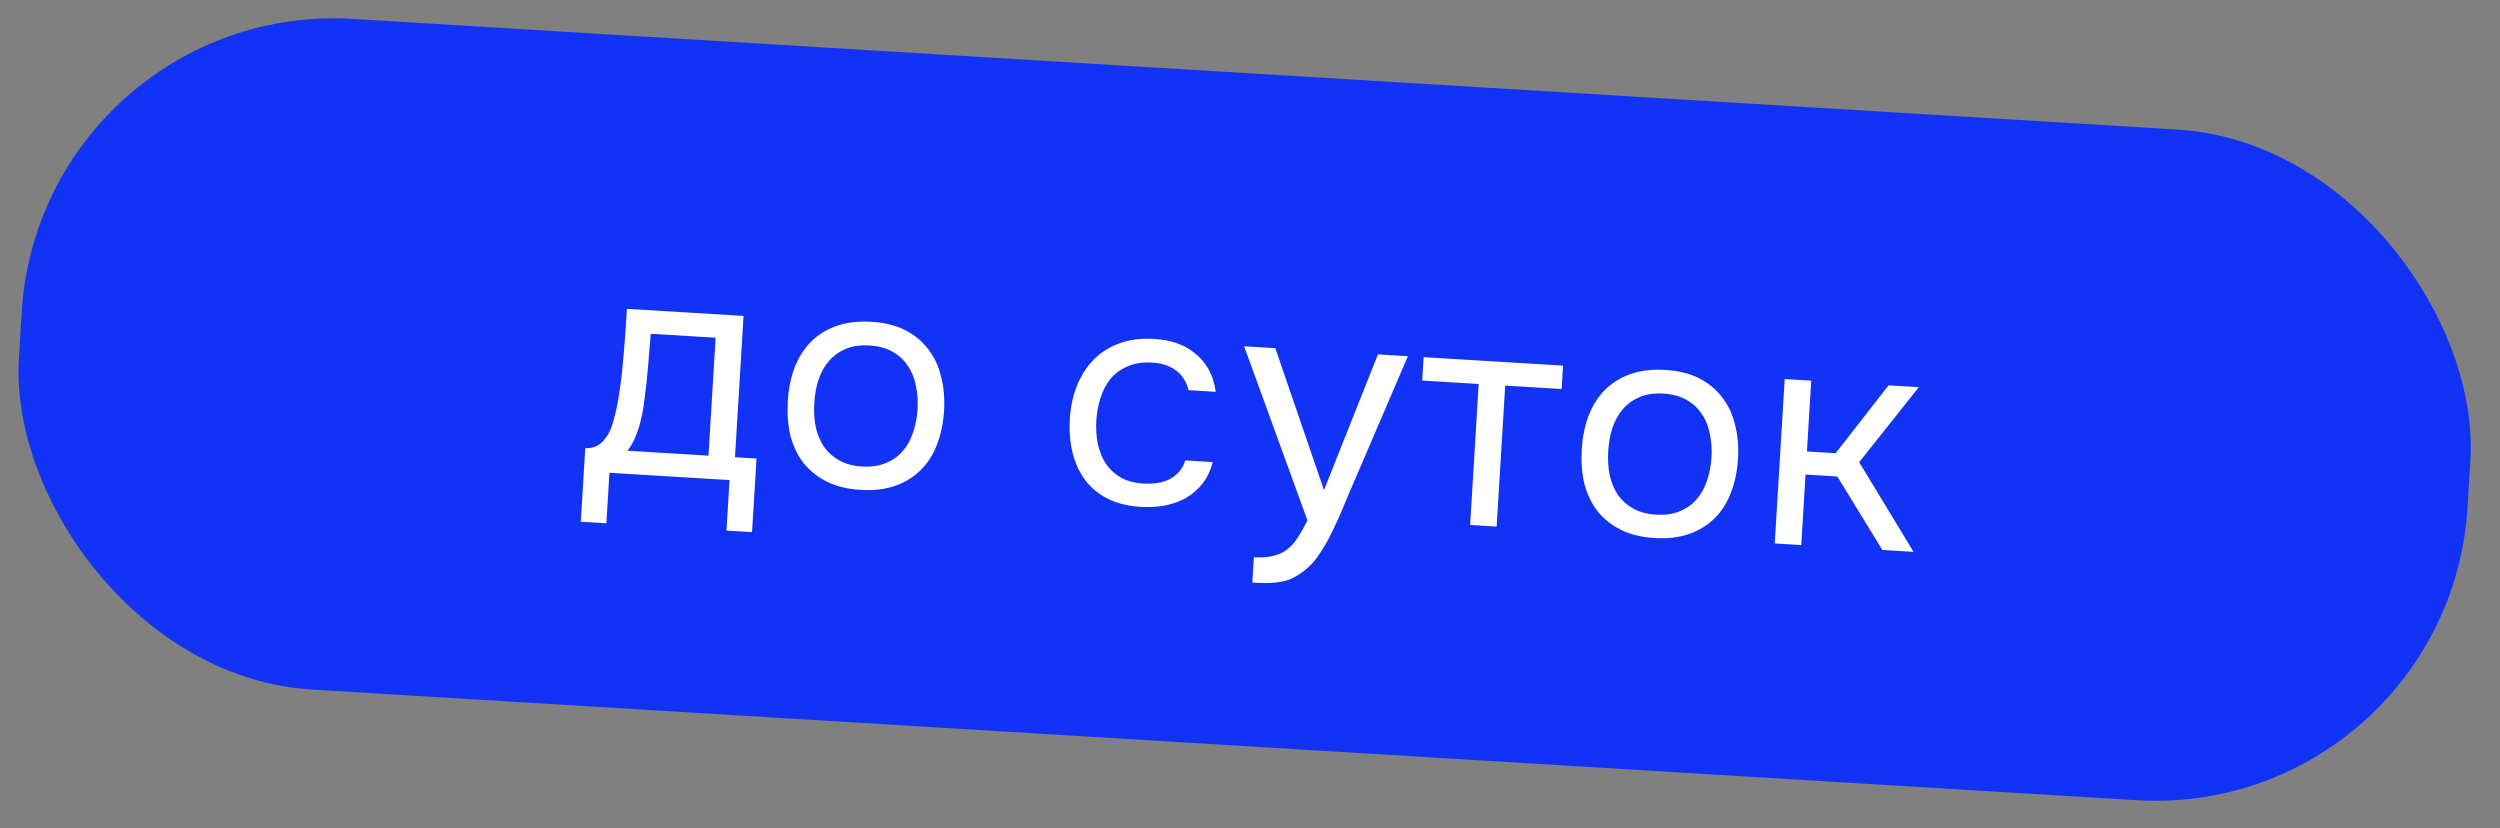 <?xml version="1.0" encoding="UTF-8"?> <svg xmlns="http://www.w3.org/2000/svg" width="160" height="53" viewBox="0 0 160 53" fill="none"><rect x="0" y="0" width="160" height="53" fill="#808080" stroke="none"/> <rect x="2.602" width="157" height="43" rx="20" transform="rotate(3.47 2.602 0)" fill="#1232F5"></rect> <path d="M39.961 22.081C39.998 21.696 40.028 21.311 40.051 20.925C40.074 20.539 40.098 20.153 40.121 19.767L47.587 20.219L47.039 29.263L48.417 29.346L48.131 34.058L46.494 33.958L46.69 30.724L39.004 30.258L38.808 33.492L37.171 33.393L37.457 28.682C37.989 28.714 38.423 28.5 38.758 28.039C38.961 27.785 39.13 27.414 39.266 26.928C39.403 26.429 39.515 25.901 39.603 25.346C39.706 24.737 39.783 24.134 39.833 23.536C39.896 22.926 39.939 22.441 39.961 22.081ZM45.8 21.614L41.647 21.362C41.6 21.92 41.549 22.545 41.494 23.236C41.438 23.927 41.373 24.571 41.296 25.168C41.267 25.433 41.229 25.725 41.183 26.043C41.138 26.347 41.072 26.664 40.985 26.992C40.913 27.308 40.807 27.629 40.667 27.955C40.54 28.281 40.368 28.578 40.152 28.845L45.342 29.16L45.8 21.614ZM55.775 20.596C56.614 20.646 57.331 20.823 57.927 21.127C58.523 21.43 59.013 21.834 59.396 22.338C59.793 22.843 60.071 23.434 60.23 24.112C60.404 24.777 60.467 25.502 60.419 26.287C60.372 27.072 60.221 27.791 59.968 28.444C59.729 29.084 59.382 29.63 58.927 30.084C58.486 30.524 57.945 30.859 57.303 31.087C56.661 31.316 55.921 31.404 55.083 31.353C54.244 31.303 53.52 31.125 52.911 30.821C52.315 30.518 51.818 30.12 51.42 29.629C51.037 29.125 50.758 28.54 50.585 27.875C50.426 27.197 50.37 26.466 50.418 25.681C50.465 24.895 50.609 24.183 50.848 23.543C51.101 22.89 51.449 22.337 51.89 21.883C52.345 21.43 52.893 21.089 53.535 20.86C54.177 20.632 54.923 20.544 55.775 20.596ZM55.174 29.856C55.746 29.891 56.244 29.821 56.669 29.646C57.107 29.473 57.47 29.221 57.757 28.891C58.058 28.548 58.283 28.148 58.431 27.689C58.592 27.232 58.689 26.73 58.722 26.184C58.755 25.652 58.718 25.149 58.614 24.675C58.523 24.189 58.348 23.764 58.09 23.401C57.845 23.025 57.516 22.725 57.102 22.499C56.702 22.275 56.215 22.145 55.643 22.11C55.071 22.076 54.572 22.146 54.148 22.32C53.723 22.495 53.36 22.753 53.059 23.096C52.772 23.426 52.547 23.826 52.385 24.297C52.237 24.756 52.147 25.251 52.114 25.784C52.081 26.329 52.111 26.839 52.202 27.312C52.307 27.786 52.482 28.21 52.726 28.586C52.984 28.949 53.314 29.242 53.715 29.467C54.115 29.692 54.601 29.822 55.174 29.856ZM73.035 32.442C72.197 32.391 71.479 32.214 70.883 31.911C70.287 31.607 69.804 31.204 69.434 30.701C69.064 30.197 68.798 29.614 68.638 28.949C68.478 28.285 68.422 27.567 68.468 26.795C68.514 26.05 68.662 25.358 68.915 24.718C69.168 24.066 69.516 23.512 69.957 23.058C70.4 22.591 70.942 22.236 71.585 21.995C72.228 21.74 72.995 21.64 73.887 21.694C74.419 21.726 74.888 21.814 75.293 21.959C75.7 22.091 76.075 22.294 76.419 22.569C76.777 22.831 77.077 23.169 77.319 23.585C77.561 24 77.724 24.498 77.809 25.077L76.073 24.972C75.909 24.374 75.615 23.936 75.191 23.656C74.78 23.378 74.282 23.227 73.695 23.205C73.123 23.17 72.61 23.253 72.157 23.452C71.719 23.639 71.355 23.905 71.067 24.248C70.793 24.592 70.581 25 70.432 25.472C70.284 25.93 70.195 26.406 70.165 26.898C70.134 27.417 70.164 27.913 70.255 28.386C70.36 28.86 70.528 29.284 70.759 29.659C71.004 30.021 71.327 30.321 71.727 30.559C72.127 30.784 72.613 30.913 73.186 30.948C73.465 30.965 73.74 30.955 74.009 30.918C74.292 30.882 74.55 30.811 74.783 30.704C75.031 30.586 75.248 30.425 75.434 30.223C75.62 30.02 75.762 29.769 75.86 29.467L77.617 29.574C77.477 30.113 77.256 30.574 76.952 30.956C76.662 31.326 76.31 31.632 75.895 31.874C75.48 32.102 75.03 32.262 74.543 32.353C74.057 32.444 73.554 32.473 73.035 32.442ZM88.188 22.681L90.105 22.797L86.628 30.902C86.442 31.318 86.24 31.793 86.02 32.328C85.815 32.849 85.583 33.37 85.325 33.888C85.079 34.421 84.801 34.919 84.493 35.381C84.198 35.844 83.875 36.211 83.524 36.484C83.005 36.893 82.516 37.138 82.057 37.217C81.597 37.309 81.082 37.338 80.509 37.303L80.15 37.281L80.248 35.664C80.727 35.693 81.136 35.665 81.475 35.578C81.814 35.505 82.109 35.37 82.362 35.171C82.627 34.974 82.856 34.72 83.049 34.411C83.255 34.103 83.464 33.735 83.677 33.307L79.624 22.162L81.62 22.283L84.736 31.368L88.188 22.681ZM100.036 23.399L99.945 24.897L96.332 24.677L95.785 33.701L94.088 33.598L94.635 24.575L91.022 24.355L91.112 22.858L100.036 23.399ZM106.588 23.676C107.427 23.727 108.144 23.904 108.74 24.207C109.336 24.511 109.826 24.915 110.209 25.419C110.606 25.924 110.884 26.515 111.043 27.192C111.217 27.858 111.28 28.583 111.232 29.368C111.185 30.153 111.034 30.872 110.781 31.524C110.542 32.164 110.195 32.711 109.74 33.164C109.299 33.605 108.758 33.94 108.116 34.168C107.474 34.396 106.734 34.485 105.896 34.434C105.057 34.383 104.333 34.206 103.724 33.902C103.128 33.599 102.631 33.201 102.233 32.709C101.85 32.205 101.571 31.621 101.398 30.956C101.239 30.278 101.183 29.547 101.231 28.761C101.278 27.976 101.422 27.264 101.661 26.624C101.914 25.971 102.261 25.418 102.703 24.964C103.158 24.51 103.706 24.169 104.348 23.941C104.99 23.713 105.736 23.625 106.588 23.676ZM105.987 32.937C106.559 32.972 107.057 32.902 107.482 32.727C107.92 32.553 108.283 32.301 108.57 31.971C108.871 31.629 109.096 31.229 109.244 30.77C109.405 30.312 109.502 29.811 109.535 29.265C109.568 28.733 109.531 28.23 109.426 27.756C109.336 27.269 109.161 26.845 108.903 26.482C108.658 26.106 108.329 25.806 107.915 25.58C107.515 25.355 107.028 25.226 106.456 25.191C105.884 25.156 105.385 25.226 104.961 25.401C104.536 25.576 104.173 25.834 103.872 26.177C103.585 26.506 103.36 26.907 103.198 27.378C103.05 27.837 102.96 28.332 102.927 28.864C102.894 29.41 102.924 29.919 103.015 30.392C103.12 30.866 103.295 31.291 103.539 31.666C103.797 32.029 104.127 32.323 104.527 32.548C104.928 32.773 105.414 32.902 105.987 32.937ZM113.583 34.78L114.221 24.259L115.918 24.362L115.643 28.894L117.48 29.005L120.869 24.662L122.806 24.78L118.988 29.578L122.467 35.319L120.471 35.198L117.59 30.495L115.554 30.371L115.28 34.883L113.583 34.78Z" fill="white"></path> </svg> 